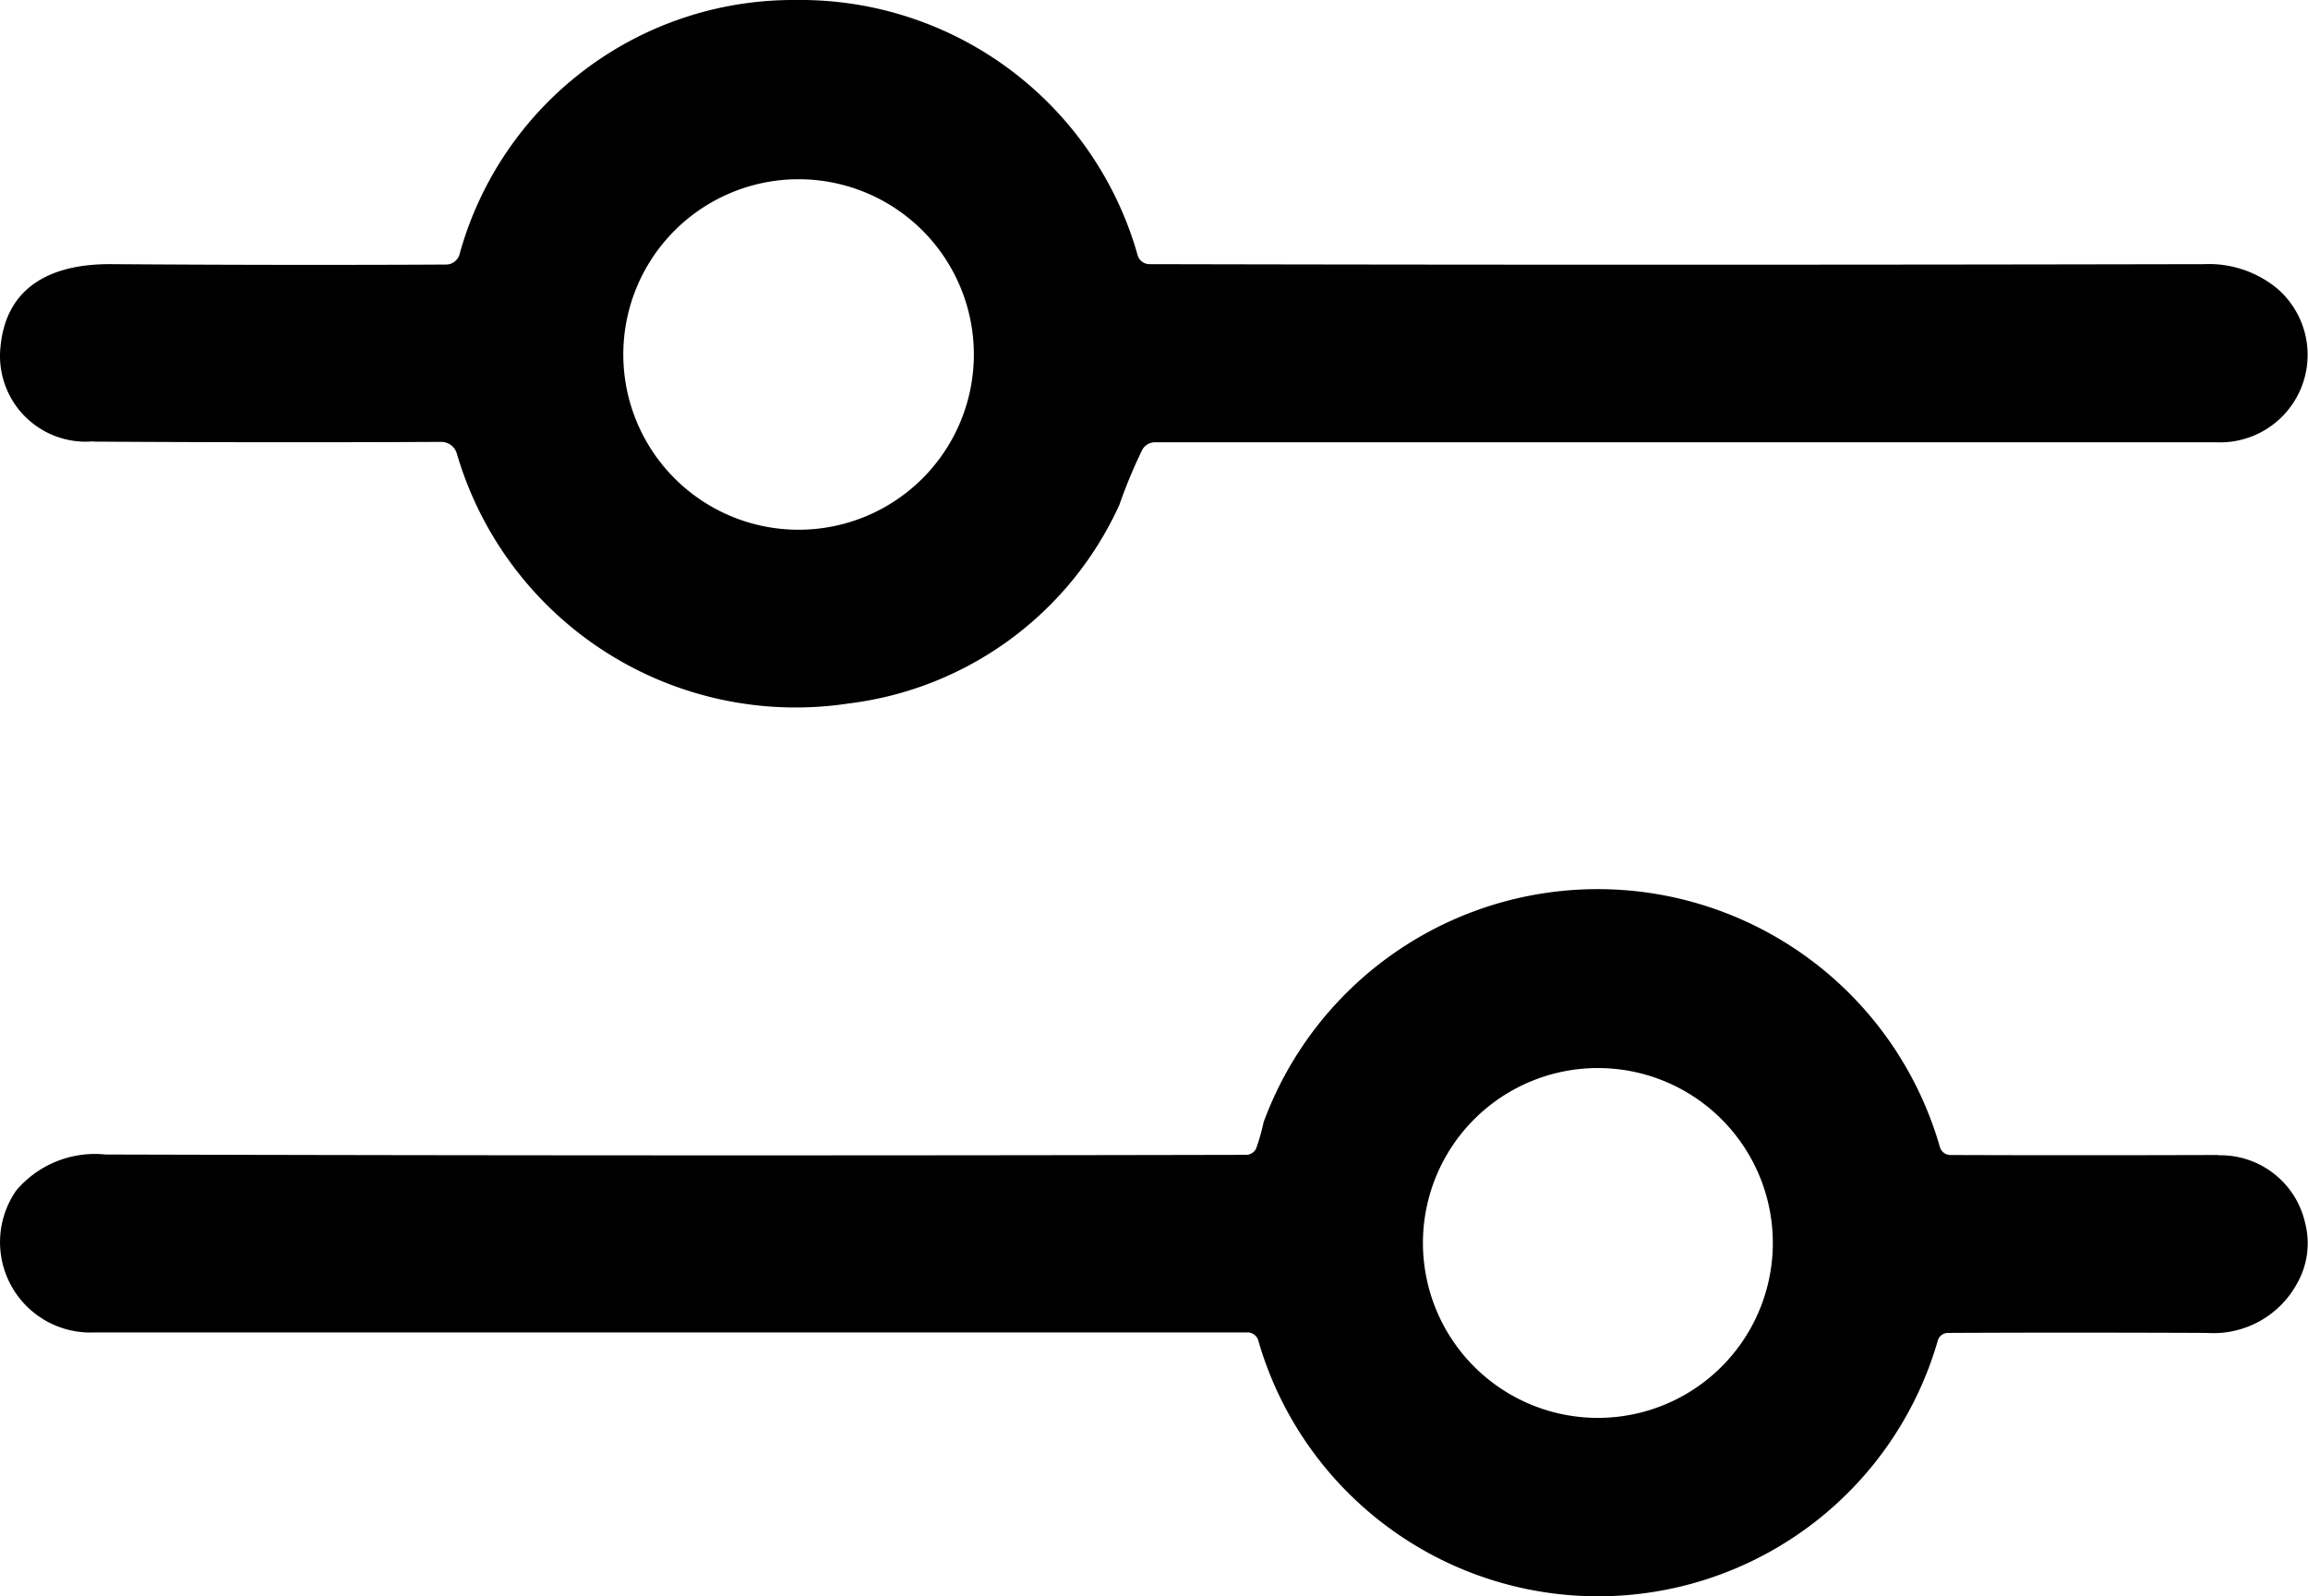 <svg xmlns="http://www.w3.org/2000/svg" xmlns:xlink="http://www.w3.org/1999/xlink" width="41.742" height="28.874" viewBox="0 0 41.742 28.874"><defs><clipPath id="a"><rect width="41.742" height="28.874"/></clipPath></defs><g transform="translate(0 0)" clip-path="url(#a)"><path d="M40.118,32.731q-2.674.008-4.834,0a.2.2,0,0,1-.2-.149,6.438,6.438,0,0,0-12.229-.447,3.771,3.771,0,0,1-.137.482.208.208,0,0,1-.193.111q-10.379.022-20.615-.006a1.863,1.863,0,0,0-1.616.652,1.635,1.635,0,0,0,1.425,2.566H22.548a.205.205,0,0,1,.214.16,6.394,6.394,0,0,0,12.282,0,.193.193,0,0,1,.2-.151q2.078-.011,4.672,0a1.723,1.723,0,0,0,1.644-.921,1.47,1.47,0,0,0,.134-1.055,1.57,1.57,0,0,0-1.579-1.237M28.9,37.486a3.164,3.164,0,1,1,3.164-3.164A3.164,3.164,0,0,1,28.9,37.486" transform="translate(-0.001 -11.839)"/><path d="M1.689,7.988q3.162.02,6.294.005a.294.294,0,0,1,.276.2,6.382,6.382,0,0,0,7.086,4.532,6.205,6.205,0,0,0,4.9-3.594,9.236,9.236,0,0,1,.416-1A.264.264,0,0,1,20.893,8q9.176,0,19.184,0A1.583,1.583,0,0,0,41.186,5.22a1.942,1.942,0,0,0-1.323-.442q-10.134.02-19.061,0a.224.224,0,0,1-.231-.177A6.342,6.342,0,0,0,14.383,0,6.259,6.259,0,0,0,8.311,4.6a.253.253,0,0,1-.245.185Q5.219,4.8,2.018,4.778C.983,4.769.111,5.143.008,6.283a1.55,1.55,0,0,0,1.681,1.7M14.443,3.242a3.17,3.17,0,1,1-3.17,3.17,3.17,3.17,0,0,1,3.17-3.17" transform="translate(0 0)"/></g></svg>